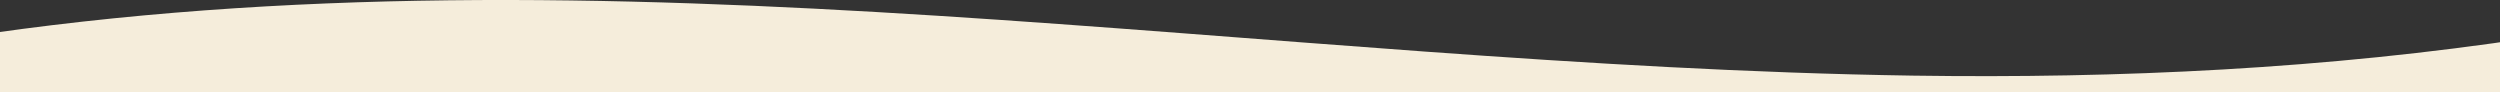<?xml version="1.0" encoding="utf-8"?>
<!-- Generator: Adobe Illustrator 27.6.1, SVG Export Plug-In . SVG Version: 6.00 Build 0)  -->
<svg version="1.1" id="_レイヤー_2" xmlns="http://www.w3.org/2000/svg" xmlns:xlink="http://www.w3.org/1999/xlink" x="0px"
	 y="0px" viewBox="0 0 2145.4 79.3" style="enable-background:new 0 0 2145.4 79.3;" xml:space="preserve">
<rect x="0" y="0" width="2145.4" height="79.3" fill="#333333" stroke="none"/>
<style type="text/css">
	.st0{fill:#F5EDDB;}
</style>
<g id="_レイヤー_1-2">
	<path class="st0" d="M2172.6,79.3c0-15.7,0-31.3,0-47c-175.7,26.8-353.5,35.2-531.3,32.6C1082.7,56.4,524.2-52.9-33.4,32.3v47
		L2172.6,79.3L2172.6,79.3z"/>
</g>
</svg>